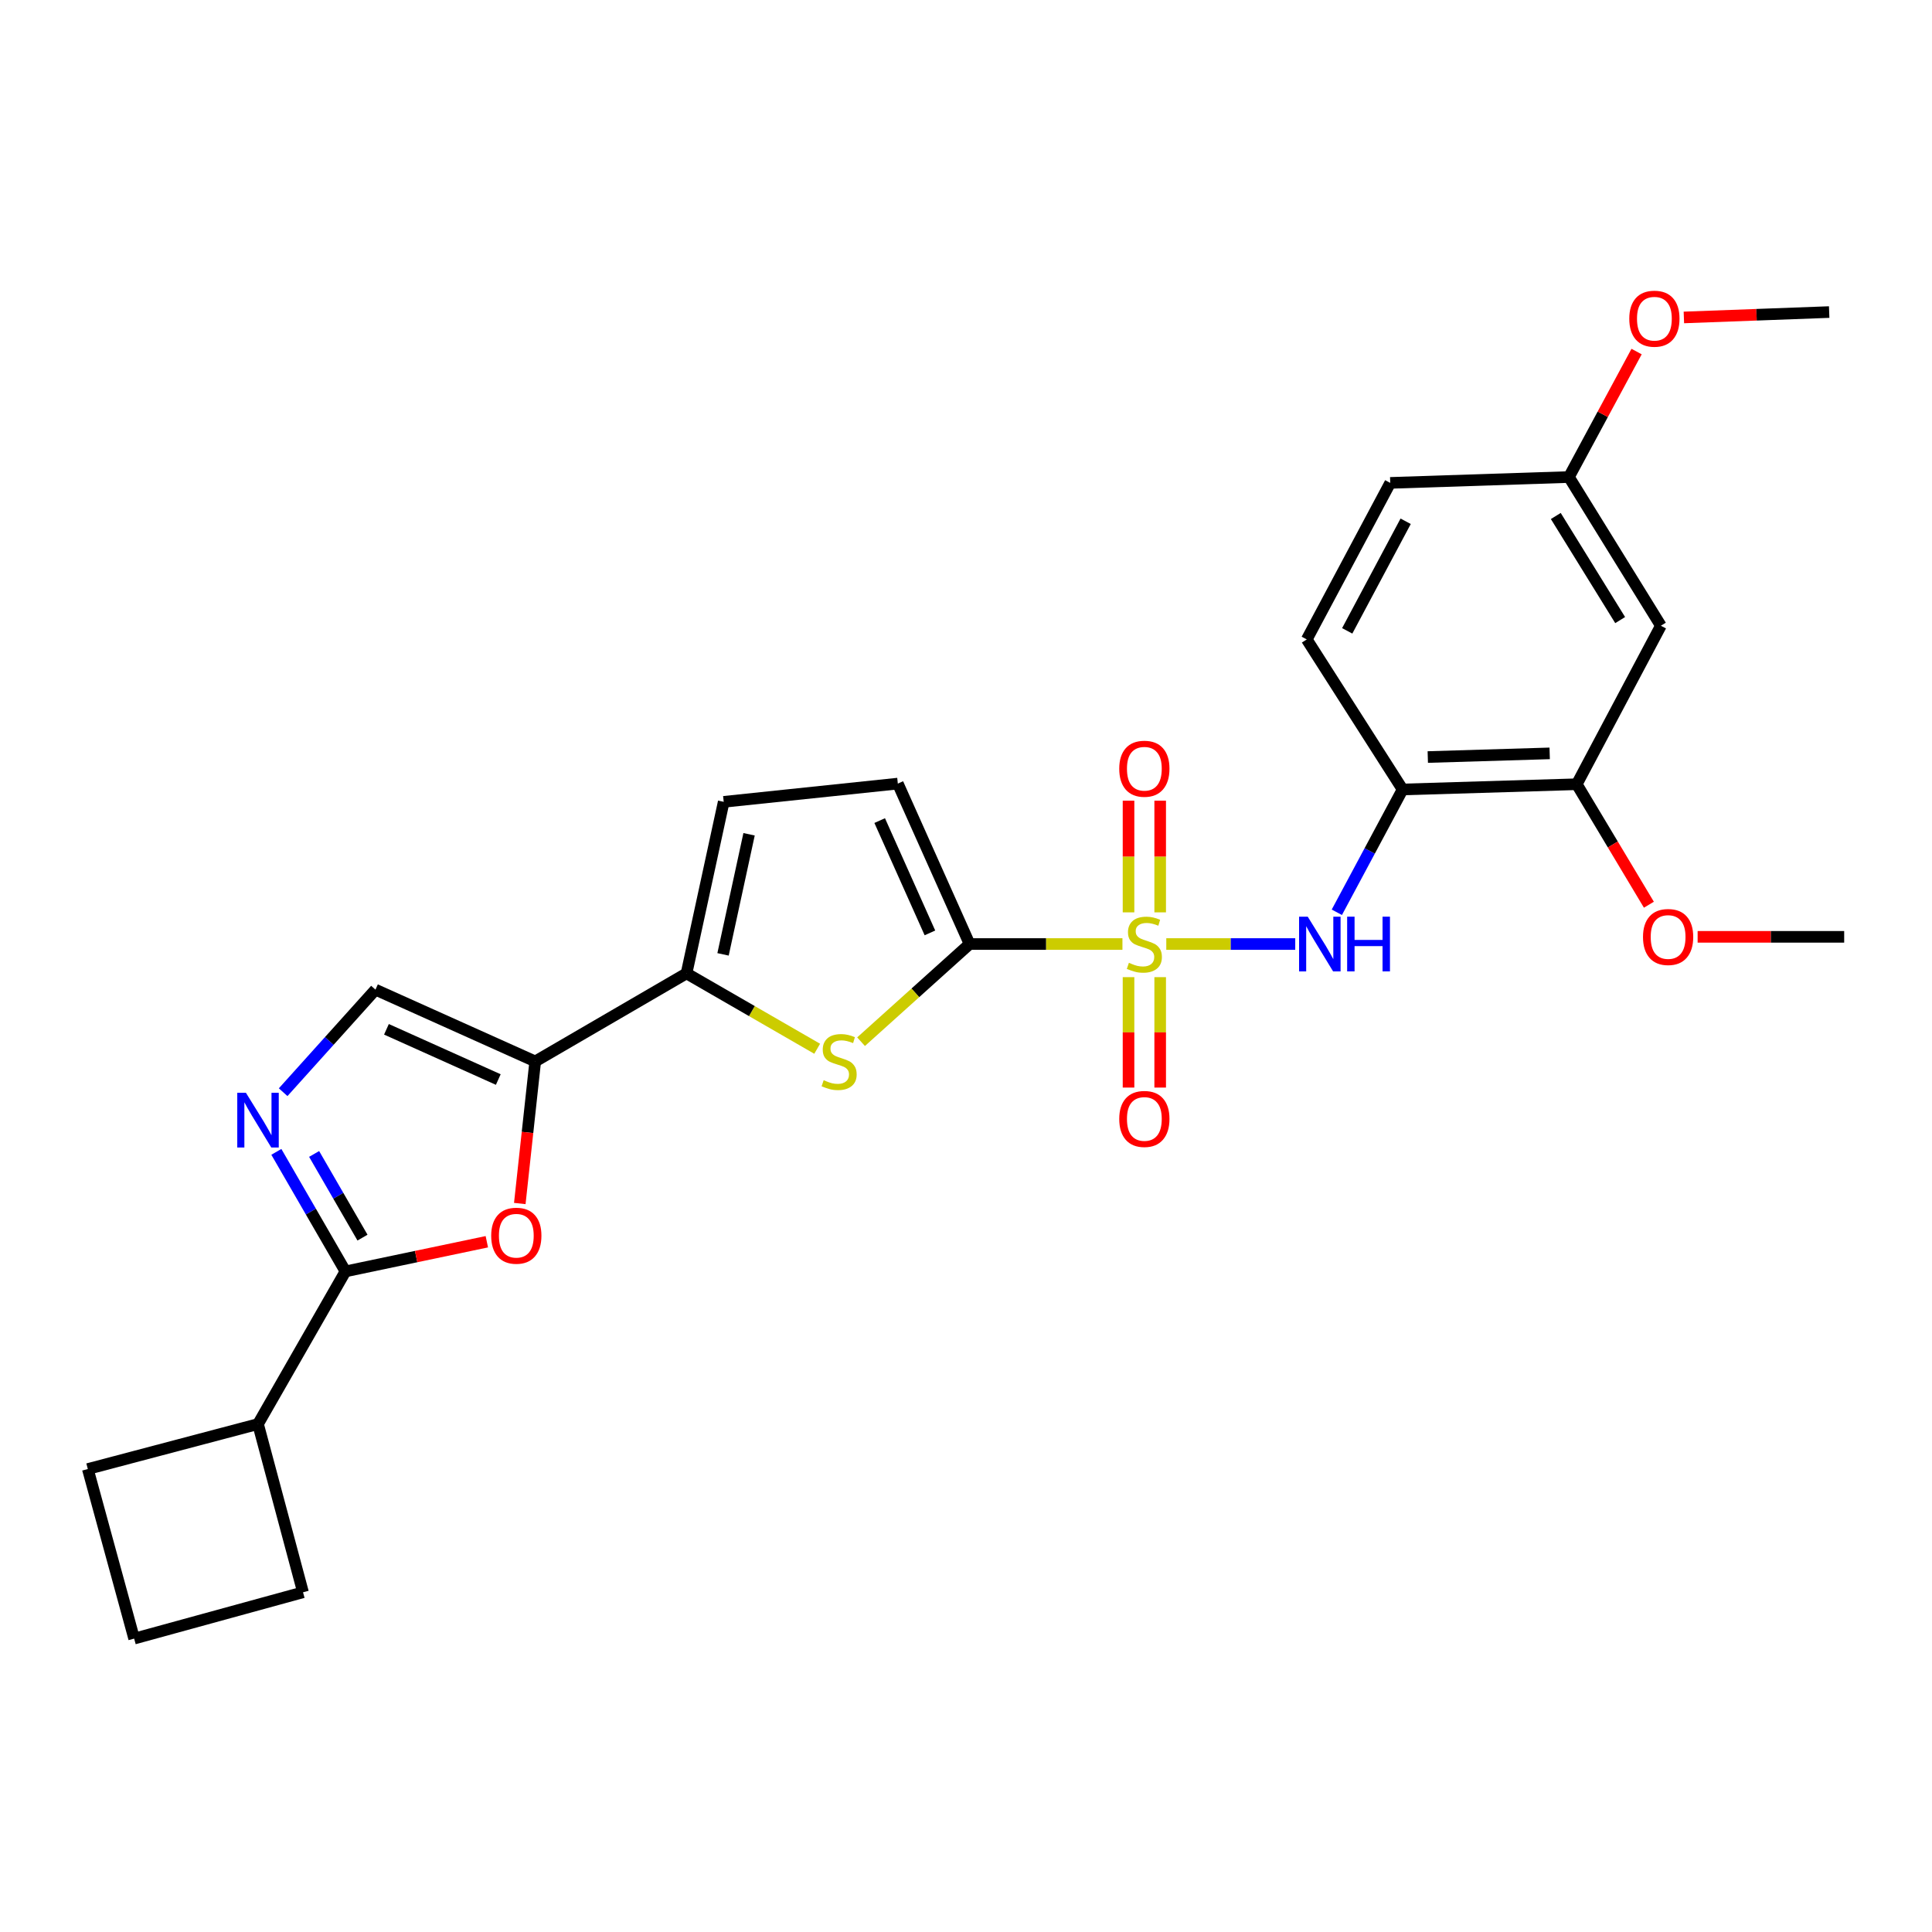 <?xml version='1.0' encoding='iso-8859-1'?>
<svg version='1.1' baseProfile='full'
              xmlns='http://www.w3.org/2000/svg'
                      xmlns:rdkit='http://www.rdkit.org/xml'
                      xmlns:xlink='http://www.w3.org/1999/xlink'
                  xml:space='preserve'
width='1000px' height='1000px' viewBox='0 0 1000 1000'>
<!-- END OF HEADER -->
<rect style='opacity:1.0;fill:#FFFFFF;stroke:none' width='1000' height='1000' x='0' y='0'> </rect>
<path class='bond-0' d='M 580.975,488.628 L 541.416,488.628' style='fill:none;fill-rule:evenodd;stroke:#CCCC00;stroke-width:6px;stroke-linecap:butt;stroke-linejoin:miter;stroke-opacity:1' />
<path class='bond-0' d='M 541.416,488.628 L 501.857,488.628' style='fill:none;fill-rule:evenodd;stroke:#000000;stroke-width:6px;stroke-linecap:butt;stroke-linejoin:miter;stroke-opacity:1' />
<path class='bond-7' d='M 603.667,488.628 L 637.04,488.628' style='fill:none;fill-rule:evenodd;stroke:#CCCC00;stroke-width:6px;stroke-linecap:butt;stroke-linejoin:miter;stroke-opacity:1' />
<path class='bond-7' d='M 637.04,488.628 L 670.413,488.628' style='fill:none;fill-rule:evenodd;stroke:#0000FF;stroke-width:6px;stroke-linecap:butt;stroke-linejoin:miter;stroke-opacity:1' />
<path class='bond-13' d='M 600.51,472.238 L 600.51,443.336' style='fill:none;fill-rule:evenodd;stroke:#CCCC00;stroke-width:6px;stroke-linecap:butt;stroke-linejoin:miter;stroke-opacity:1' />
<path class='bond-13' d='M 600.51,443.336 L 600.51,414.435' style='fill:none;fill-rule:evenodd;stroke:#FF0000;stroke-width:6px;stroke-linecap:butt;stroke-linejoin:miter;stroke-opacity:1' />
<path class='bond-13' d='M 584.123,472.238 L 584.123,443.336' style='fill:none;fill-rule:evenodd;stroke:#CCCC00;stroke-width:6px;stroke-linecap:butt;stroke-linejoin:miter;stroke-opacity:1' />
<path class='bond-13' d='M 584.123,443.336 L 584.123,414.435' style='fill:none;fill-rule:evenodd;stroke:#FF0000;stroke-width:6px;stroke-linecap:butt;stroke-linejoin:miter;stroke-opacity:1' />
<path class='bond-14' d='M 584.123,505.77 L 584.123,534.348' style='fill:none;fill-rule:evenodd;stroke:#CCCC00;stroke-width:6px;stroke-linecap:butt;stroke-linejoin:miter;stroke-opacity:1' />
<path class='bond-14' d='M 584.123,534.348 L 584.123,562.926' style='fill:none;fill-rule:evenodd;stroke:#FF0000;stroke-width:6px;stroke-linecap:butt;stroke-linejoin:miter;stroke-opacity:1' />
<path class='bond-14' d='M 600.51,505.77 L 600.51,534.348' style='fill:none;fill-rule:evenodd;stroke:#CCCC00;stroke-width:6px;stroke-linecap:butt;stroke-linejoin:miter;stroke-opacity:1' />
<path class='bond-14' d='M 600.51,534.348 L 600.51,562.926' style='fill:none;fill-rule:evenodd;stroke:#FF0000;stroke-width:6px;stroke-linecap:butt;stroke-linejoin:miter;stroke-opacity:1' />
<path class='bond-2' d='M 501.857,488.628 L 473.77,513.902' style='fill:none;fill-rule:evenodd;stroke:#000000;stroke-width:6px;stroke-linecap:butt;stroke-linejoin:miter;stroke-opacity:1' />
<path class='bond-2' d='M 473.77,513.902 L 445.682,539.176' style='fill:none;fill-rule:evenodd;stroke:#CCCC00;stroke-width:6px;stroke-linecap:butt;stroke-linejoin:miter;stroke-opacity:1' />
<path class='bond-10' d='M 501.857,488.628 L 464.712,405.589' style='fill:none;fill-rule:evenodd;stroke:#000000;stroke-width:6px;stroke-linecap:butt;stroke-linejoin:miter;stroke-opacity:1' />
<path class='bond-10' d='M 481.326,482.864 L 455.325,424.736' style='fill:none;fill-rule:evenodd;stroke:#000000;stroke-width:6px;stroke-linecap:butt;stroke-linejoin:miter;stroke-opacity:1' />
<path class='bond-1' d='M 277.029,549.39 L 355.343,503.823' style='fill:none;fill-rule:evenodd;stroke:#000000;stroke-width:6px;stroke-linecap:butt;stroke-linejoin:miter;stroke-opacity:1' />
<path class='bond-6' d='M 277.029,549.39 L 273.036,586.162' style='fill:none;fill-rule:evenodd;stroke:#000000;stroke-width:6px;stroke-linecap:butt;stroke-linejoin:miter;stroke-opacity:1' />
<path class='bond-6' d='M 273.036,586.162 L 269.043,622.935' style='fill:none;fill-rule:evenodd;stroke:#FF0000;stroke-width:6px;stroke-linecap:butt;stroke-linejoin:miter;stroke-opacity:1' />
<path class='bond-8' d='M 277.029,549.39 L 194.336,512.245' style='fill:none;fill-rule:evenodd;stroke:#000000;stroke-width:6px;stroke-linecap:butt;stroke-linejoin:miter;stroke-opacity:1' />
<path class='bond-8' d='M 257.91,558.767 L 200.025,532.765' style='fill:none;fill-rule:evenodd;stroke:#000000;stroke-width:6px;stroke-linecap:butt;stroke-linejoin:miter;stroke-opacity:1' />
<path class='bond-3' d='M 422.972,542.837 L 389.158,523.33' style='fill:none;fill-rule:evenodd;stroke:#CCCC00;stroke-width:6px;stroke-linecap:butt;stroke-linejoin:miter;stroke-opacity:1' />
<path class='bond-3' d='M 389.158,523.33 L 355.343,503.823' style='fill:none;fill-rule:evenodd;stroke:#000000;stroke-width:6px;stroke-linecap:butt;stroke-linejoin:miter;stroke-opacity:1' />
<path class='bond-27' d='M 355.343,503.823 L 374.59,415.03' style='fill:none;fill-rule:evenodd;stroke:#000000;stroke-width:6px;stroke-linecap:butt;stroke-linejoin:miter;stroke-opacity:1' />
<path class='bond-27' d='M 374.246,493.976 L 387.718,431.821' style='fill:none;fill-rule:evenodd;stroke:#000000;stroke-width:6px;stroke-linecap:butt;stroke-linejoin:miter;stroke-opacity:1' />
<path class='bond-4' d='M 146.558,565.324 L 170.447,538.784' style='fill:none;fill-rule:evenodd;stroke:#0000FF;stroke-width:6px;stroke-linecap:butt;stroke-linejoin:miter;stroke-opacity:1' />
<path class='bond-4' d='M 170.447,538.784 L 194.336,512.245' style='fill:none;fill-rule:evenodd;stroke:#000000;stroke-width:6px;stroke-linecap:butt;stroke-linejoin:miter;stroke-opacity:1' />
<path class='bond-29' d='M 143.038,596.201 L 160.921,627.138' style='fill:none;fill-rule:evenodd;stroke:#0000FF;stroke-width:6px;stroke-linecap:butt;stroke-linejoin:miter;stroke-opacity:1' />
<path class='bond-29' d='M 160.921,627.138 L 178.804,658.076' style='fill:none;fill-rule:evenodd;stroke:#000000;stroke-width:6px;stroke-linecap:butt;stroke-linejoin:miter;stroke-opacity:1' />
<path class='bond-29' d='M 162.591,597.281 L 175.109,618.937' style='fill:none;fill-rule:evenodd;stroke:#0000FF;stroke-width:6px;stroke-linecap:butt;stroke-linejoin:miter;stroke-opacity:1' />
<path class='bond-29' d='M 175.109,618.937 L 187.627,640.594' style='fill:none;fill-rule:evenodd;stroke:#000000;stroke-width:6px;stroke-linecap:butt;stroke-linejoin:miter;stroke-opacity:1' />
<path class='bond-5' d='M 178.804,658.076 L 215.393,650.399' style='fill:none;fill-rule:evenodd;stroke:#000000;stroke-width:6px;stroke-linecap:butt;stroke-linejoin:miter;stroke-opacity:1' />
<path class='bond-5' d='M 215.393,650.399 L 251.983,642.723' style='fill:none;fill-rule:evenodd;stroke:#FF0000;stroke-width:6px;stroke-linecap:butt;stroke-linejoin:miter;stroke-opacity:1' />
<path class='bond-16' d='M 178.804,658.076 L 133.547,737.082' style='fill:none;fill-rule:evenodd;stroke:#000000;stroke-width:6px;stroke-linecap:butt;stroke-linejoin:miter;stroke-opacity:1' />
<path class='bond-9' d='M 691.941,472.2 L 708.967,440.415' style='fill:none;fill-rule:evenodd;stroke:#0000FF;stroke-width:6px;stroke-linecap:butt;stroke-linejoin:miter;stroke-opacity:1' />
<path class='bond-9' d='M 708.967,440.415 L 725.994,408.63' style='fill:none;fill-rule:evenodd;stroke:#000000;stroke-width:6px;stroke-linecap:butt;stroke-linejoin:miter;stroke-opacity:1' />
<path class='bond-12' d='M 725.994,408.63 L 816.125,405.917' style='fill:none;fill-rule:evenodd;stroke:#000000;stroke-width:6px;stroke-linecap:butt;stroke-linejoin:miter;stroke-opacity:1' />
<path class='bond-12' d='M 739.02,391.843 L 802.112,389.944' style='fill:none;fill-rule:evenodd;stroke:#000000;stroke-width:6px;stroke-linecap:butt;stroke-linejoin:miter;stroke-opacity:1' />
<path class='bond-17' d='M 725.994,408.63 L 676.376,330.971' style='fill:none;fill-rule:evenodd;stroke:#000000;stroke-width:6px;stroke-linecap:butt;stroke-linejoin:miter;stroke-opacity:1' />
<path class='bond-11' d='M 464.712,405.589 L 374.59,415.03' style='fill:none;fill-rule:evenodd;stroke:#000000;stroke-width:6px;stroke-linecap:butt;stroke-linejoin:miter;stroke-opacity:1' />
<path class='bond-15' d='M 816.125,405.917 L 859.671,323.879' style='fill:none;fill-rule:evenodd;stroke:#000000;stroke-width:6px;stroke-linecap:butt;stroke-linejoin:miter;stroke-opacity:1' />
<path class='bond-20' d='M 816.125,405.917 L 834.793,437.1' style='fill:none;fill-rule:evenodd;stroke:#000000;stroke-width:6px;stroke-linecap:butt;stroke-linejoin:miter;stroke-opacity:1' />
<path class='bond-20' d='M 834.793,437.1 L 853.462,468.283' style='fill:none;fill-rule:evenodd;stroke:#FF0000;stroke-width:6px;stroke-linecap:butt;stroke-linejoin:miter;stroke-opacity:1' />
<path class='bond-28' d='M 859.671,323.879 L 812.074,246.912' style='fill:none;fill-rule:evenodd;stroke:#000000;stroke-width:6px;stroke-linecap:butt;stroke-linejoin:miter;stroke-opacity:1' />
<path class='bond-28' d='M 838.593,320.953 L 805.276,267.076' style='fill:none;fill-rule:evenodd;stroke:#000000;stroke-width:6px;stroke-linecap:butt;stroke-linejoin:miter;stroke-opacity:1' />
<path class='bond-23' d='M 133.547,737.082 L 45.455,760.362' style='fill:none;fill-rule:evenodd;stroke:#000000;stroke-width:6px;stroke-linecap:butt;stroke-linejoin:miter;stroke-opacity:1' />
<path class='bond-24' d='M 133.547,737.082 L 156.844,824.164' style='fill:none;fill-rule:evenodd;stroke:#000000;stroke-width:6px;stroke-linecap:butt;stroke-linejoin:miter;stroke-opacity:1' />
<path class='bond-19' d='M 676.376,330.971 L 719.584,249.944' style='fill:none;fill-rule:evenodd;stroke:#000000;stroke-width:6px;stroke-linecap:butt;stroke-linejoin:miter;stroke-opacity:1' />
<path class='bond-19' d='M 697.317,326.528 L 727.563,269.809' style='fill:none;fill-rule:evenodd;stroke:#000000;stroke-width:6px;stroke-linecap:butt;stroke-linejoin:miter;stroke-opacity:1' />
<path class='bond-18' d='M 812.074,246.912 L 719.584,249.944' style='fill:none;fill-rule:evenodd;stroke:#000000;stroke-width:6px;stroke-linecap:butt;stroke-linejoin:miter;stroke-opacity:1' />
<path class='bond-21' d='M 812.074,246.912 L 829.585,214.438' style='fill:none;fill-rule:evenodd;stroke:#000000;stroke-width:6px;stroke-linecap:butt;stroke-linejoin:miter;stroke-opacity:1' />
<path class='bond-21' d='M 829.585,214.438 L 847.096,181.964' style='fill:none;fill-rule:evenodd;stroke:#FF0000;stroke-width:6px;stroke-linecap:butt;stroke-linejoin:miter;stroke-opacity:1' />
<path class='bond-25' d='M 878.691,484.905 L 916.618,484.905' style='fill:none;fill-rule:evenodd;stroke:#FF0000;stroke-width:6px;stroke-linecap:butt;stroke-linejoin:miter;stroke-opacity:1' />
<path class='bond-25' d='M 916.618,484.905 L 954.545,484.905' style='fill:none;fill-rule:evenodd;stroke:#000000;stroke-width:6px;stroke-linecap:butt;stroke-linejoin:miter;stroke-opacity:1' />
<path class='bond-26' d='M 871.574,164.309 L 909.177,162.916' style='fill:none;fill-rule:evenodd;stroke:#FF0000;stroke-width:6px;stroke-linecap:butt;stroke-linejoin:miter;stroke-opacity:1' />
<path class='bond-26' d='M 909.177,162.916 L 946.78,161.524' style='fill:none;fill-rule:evenodd;stroke:#000000;stroke-width:6px;stroke-linecap:butt;stroke-linejoin:miter;stroke-opacity:1' />
<path class='bond-22' d='M 69.435,848.144 L 156.844,824.164' style='fill:none;fill-rule:evenodd;stroke:#000000;stroke-width:6px;stroke-linecap:butt;stroke-linejoin:miter;stroke-opacity:1' />
<path class='bond-30' d='M 69.435,848.144 L 45.455,760.362' style='fill:none;fill-rule:evenodd;stroke:#000000;stroke-width:6px;stroke-linecap:butt;stroke-linejoin:miter;stroke-opacity:1' />
<path  class='atom-0' d='M 584.317 498.348
Q 584.637 498.468, 585.957 499.028
Q 587.277 499.588, 588.717 499.948
Q 590.197 500.268, 591.637 500.268
Q 594.317 500.268, 595.877 498.988
Q 597.437 497.668, 597.437 495.388
Q 597.437 493.828, 596.637 492.868
Q 595.877 491.908, 594.677 491.388
Q 593.477 490.868, 591.477 490.268
Q 588.957 489.508, 587.437 488.788
Q 585.957 488.068, 584.877 486.548
Q 583.837 485.028, 583.837 482.468
Q 583.837 478.908, 586.237 476.708
Q 588.677 474.508, 593.477 474.508
Q 596.757 474.508, 600.477 476.068
L 599.557 479.148
Q 596.157 477.748, 593.597 477.748
Q 590.837 477.748, 589.317 478.908
Q 587.797 480.028, 587.837 481.988
Q 587.837 483.508, 588.597 484.428
Q 589.397 485.348, 590.517 485.868
Q 591.677 486.388, 593.597 486.988
Q 596.157 487.788, 597.677 488.588
Q 599.197 489.388, 600.277 491.028
Q 601.397 492.628, 601.397 495.388
Q 601.397 499.308, 598.757 501.428
Q 596.157 503.508, 591.797 503.508
Q 589.277 503.508, 587.357 502.948
Q 585.477 502.428, 583.237 501.508
L 584.317 498.348
' fill='#CCCC00'/>
<path  class='atom-3' d='M 426.331 559.11
Q 426.651 559.23, 427.971 559.79
Q 429.291 560.35, 430.731 560.71
Q 432.211 561.03, 433.651 561.03
Q 436.331 561.03, 437.891 559.75
Q 439.451 558.43, 439.451 556.15
Q 439.451 554.59, 438.651 553.63
Q 437.891 552.67, 436.691 552.15
Q 435.491 551.63, 433.491 551.03
Q 430.971 550.27, 429.451 549.55
Q 427.971 548.83, 426.891 547.31
Q 425.851 545.79, 425.851 543.23
Q 425.851 539.67, 428.251 537.47
Q 430.691 535.27, 435.491 535.27
Q 438.771 535.27, 442.491 536.83
L 441.571 539.91
Q 438.171 538.51, 435.611 538.51
Q 432.851 538.51, 431.331 539.67
Q 429.811 540.79, 429.851 542.75
Q 429.851 544.27, 430.611 545.19
Q 431.411 546.11, 432.531 546.63
Q 433.691 547.15, 435.611 547.75
Q 438.171 548.55, 439.691 549.35
Q 441.211 550.15, 442.291 551.79
Q 443.411 553.39, 443.411 556.15
Q 443.411 560.07, 440.771 562.19
Q 438.171 564.27, 433.811 564.27
Q 431.291 564.27, 429.371 563.71
Q 427.491 563.19, 425.251 562.27
L 426.331 559.11
' fill='#CCCC00'/>
<path  class='atom-5' d='M 127.287 565.62
L 136.567 580.62
Q 137.487 582.1, 138.967 584.78
Q 140.447 587.46, 140.527 587.62
L 140.527 565.62
L 144.287 565.62
L 144.287 593.94
L 140.407 593.94
L 130.447 577.54
Q 129.287 575.62, 128.047 573.42
Q 126.847 571.22, 126.487 570.54
L 126.487 593.94
L 122.807 593.94
L 122.807 565.62
L 127.287 565.62
' fill='#0000FF'/>
<path  class='atom-7' d='M 254.242 639.601
Q 254.242 632.801, 257.602 629.001
Q 260.962 625.201, 267.242 625.201
Q 273.522 625.201, 276.882 629.001
Q 280.242 632.801, 280.242 639.601
Q 280.242 646.481, 276.842 650.401
Q 273.442 654.281, 267.242 654.281
Q 261.002 654.281, 257.602 650.401
Q 254.242 646.521, 254.242 639.601
M 267.242 651.081
Q 271.562 651.081, 273.882 648.201
Q 276.242 645.281, 276.242 639.601
Q 276.242 634.041, 273.882 631.241
Q 271.562 628.401, 267.242 628.401
Q 262.922 628.401, 260.562 631.201
Q 258.242 634.001, 258.242 639.601
Q 258.242 645.321, 260.562 648.201
Q 262.922 651.081, 267.242 651.081
' fill='#FF0000'/>
<path  class='atom-8' d='M 676.88 474.468
L 686.16 489.468
Q 687.08 490.948, 688.56 493.628
Q 690.04 496.308, 690.12 496.468
L 690.12 474.468
L 693.88 474.468
L 693.88 502.788
L 690 502.788
L 680.04 486.388
Q 678.88 484.468, 677.64 482.268
Q 676.44 480.068, 676.08 479.388
L 676.08 502.788
L 672.4 502.788
L 672.4 474.468
L 676.88 474.468
' fill='#0000FF'/>
<path  class='atom-8' d='M 697.28 474.468
L 701.12 474.468
L 701.12 486.508
L 715.6 486.508
L 715.6 474.468
L 719.44 474.468
L 719.44 502.788
L 715.6 502.788
L 715.6 489.708
L 701.12 489.708
L 701.12 502.788
L 697.28 502.788
L 697.28 474.468
' fill='#0000FF'/>
<path  class='atom-14' d='M 579.317 397.894
Q 579.317 391.094, 582.677 387.294
Q 586.037 383.494, 592.317 383.494
Q 598.597 383.494, 601.957 387.294
Q 605.317 391.094, 605.317 397.894
Q 605.317 404.774, 601.917 408.694
Q 598.517 412.574, 592.317 412.574
Q 586.077 412.574, 582.677 408.694
Q 579.317 404.814, 579.317 397.894
M 592.317 409.374
Q 596.637 409.374, 598.957 406.494
Q 601.317 403.574, 601.317 397.894
Q 601.317 392.334, 598.957 389.534
Q 596.637 386.694, 592.317 386.694
Q 587.997 386.694, 585.637 389.494
Q 583.317 392.294, 583.317 397.894
Q 583.317 403.614, 585.637 406.494
Q 587.997 409.374, 592.317 409.374
' fill='#FF0000'/>
<path  class='atom-15' d='M 579.317 579.159
Q 579.317 572.359, 582.677 568.559
Q 586.037 564.759, 592.317 564.759
Q 598.597 564.759, 601.957 568.559
Q 605.317 572.359, 605.317 579.159
Q 605.317 586.039, 601.917 589.959
Q 598.517 593.839, 592.317 593.839
Q 586.077 593.839, 582.677 589.959
Q 579.317 586.079, 579.317 579.159
M 592.317 590.639
Q 596.637 590.639, 598.957 587.759
Q 601.317 584.839, 601.317 579.159
Q 601.317 573.599, 598.957 570.799
Q 596.637 567.959, 592.317 567.959
Q 587.997 567.959, 585.637 570.759
Q 583.317 573.559, 583.317 579.159
Q 583.317 584.879, 585.637 587.759
Q 587.997 590.639, 592.317 590.639
' fill='#FF0000'/>
<path  class='atom-21' d='M 850.412 484.985
Q 850.412 478.185, 853.772 474.385
Q 857.132 470.585, 863.412 470.585
Q 869.692 470.585, 873.052 474.385
Q 876.412 478.185, 876.412 484.985
Q 876.412 491.865, 873.012 495.785
Q 869.612 499.665, 863.412 499.665
Q 857.172 499.665, 853.772 495.785
Q 850.412 491.905, 850.412 484.985
M 863.412 496.465
Q 867.732 496.465, 870.052 493.585
Q 872.412 490.665, 872.412 484.985
Q 872.412 479.425, 870.052 476.625
Q 867.732 473.785, 863.412 473.785
Q 859.092 473.785, 856.732 476.585
Q 854.412 479.385, 854.412 484.985
Q 854.412 490.705, 856.732 493.585
Q 859.092 496.465, 863.412 496.465
' fill='#FF0000'/>
<path  class='atom-22' d='M 843.311 164.954
Q 843.311 158.154, 846.671 154.354
Q 850.031 150.554, 856.311 150.554
Q 862.591 150.554, 865.951 154.354
Q 869.311 158.154, 869.311 164.954
Q 869.311 171.834, 865.911 175.754
Q 862.511 179.634, 856.311 179.634
Q 850.071 179.634, 846.671 175.754
Q 843.311 171.874, 843.311 164.954
M 856.311 176.434
Q 860.631 176.434, 862.951 173.554
Q 865.311 170.634, 865.311 164.954
Q 865.311 159.394, 862.951 156.594
Q 860.631 153.754, 856.311 153.754
Q 851.991 153.754, 849.631 156.554
Q 847.311 159.354, 847.311 164.954
Q 847.311 170.674, 849.631 173.554
Q 851.991 176.434, 856.311 176.434
' fill='#FF0000'/>
</svg>
